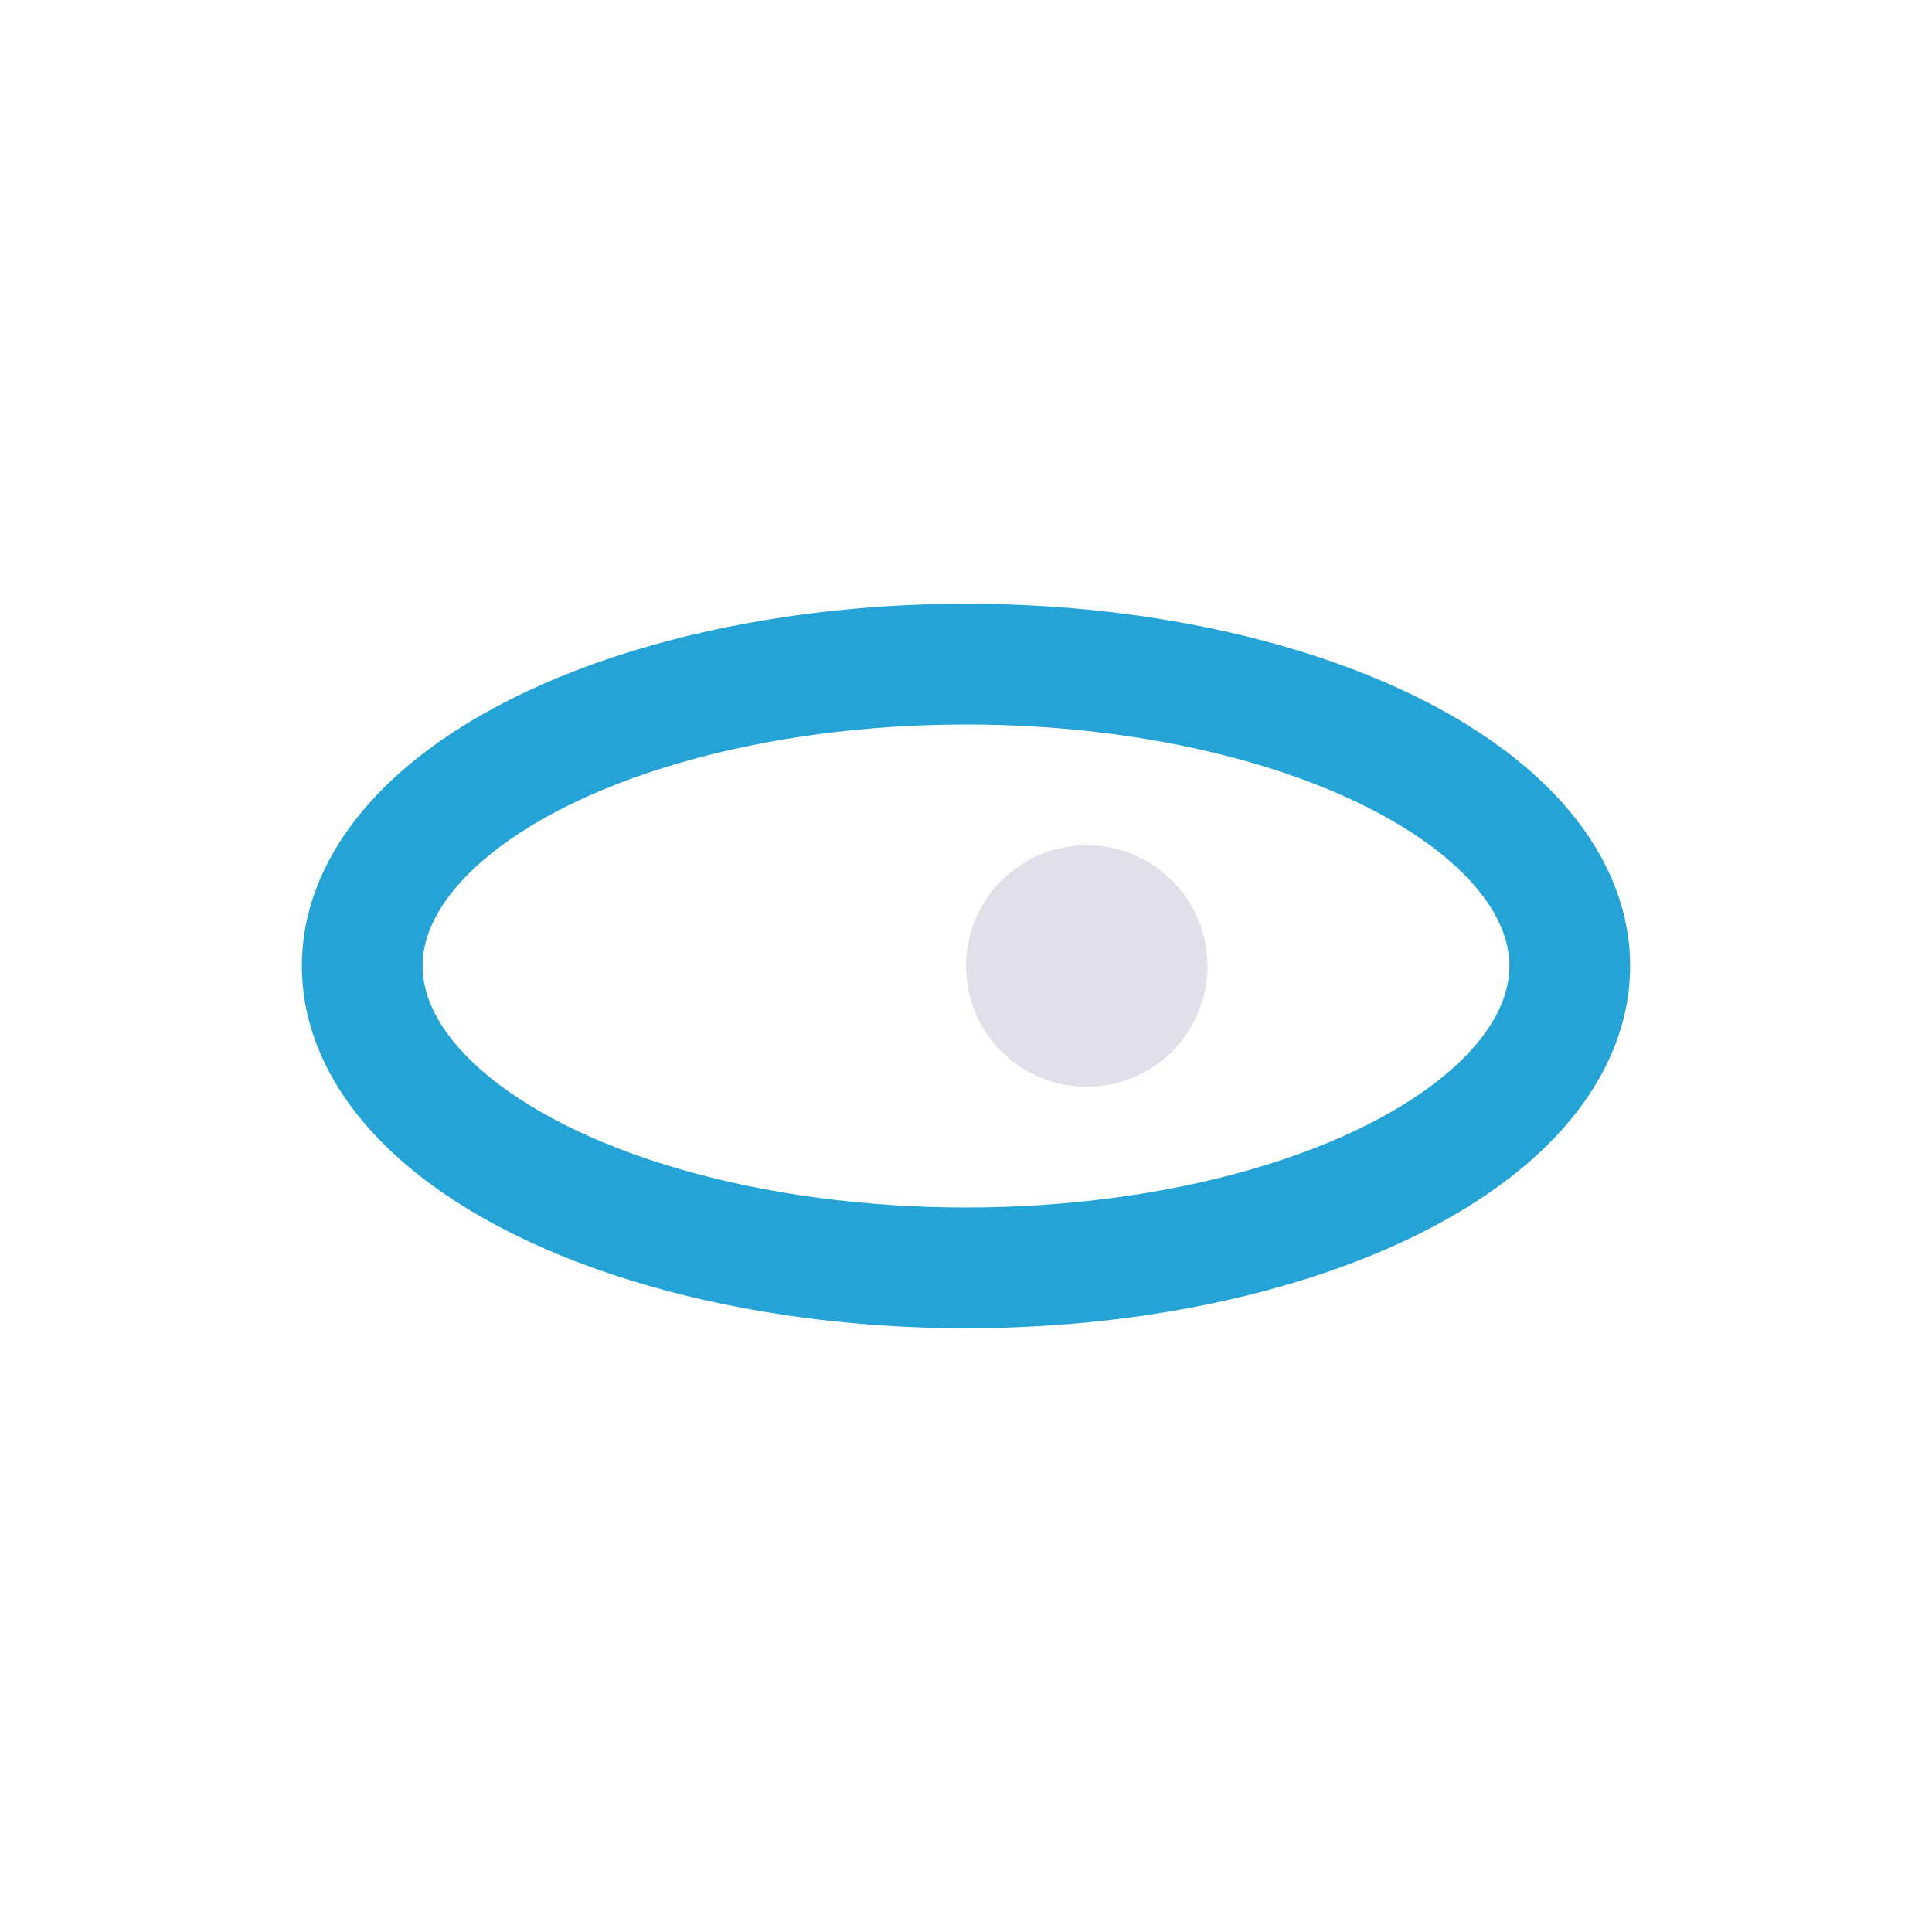 <?xml version="1.0" encoding="UTF-8"?>
<svg xmlns="http://www.w3.org/2000/svg" width="32" height="32" viewBox="0 0 32 32"><ellipse cx="16" cy="16" rx="10" ry="5" fill="none" stroke="#24A4D6" stroke-width="2"/><circle cx="18" cy="16" r="2" fill="#E1DFE9"/></svg>